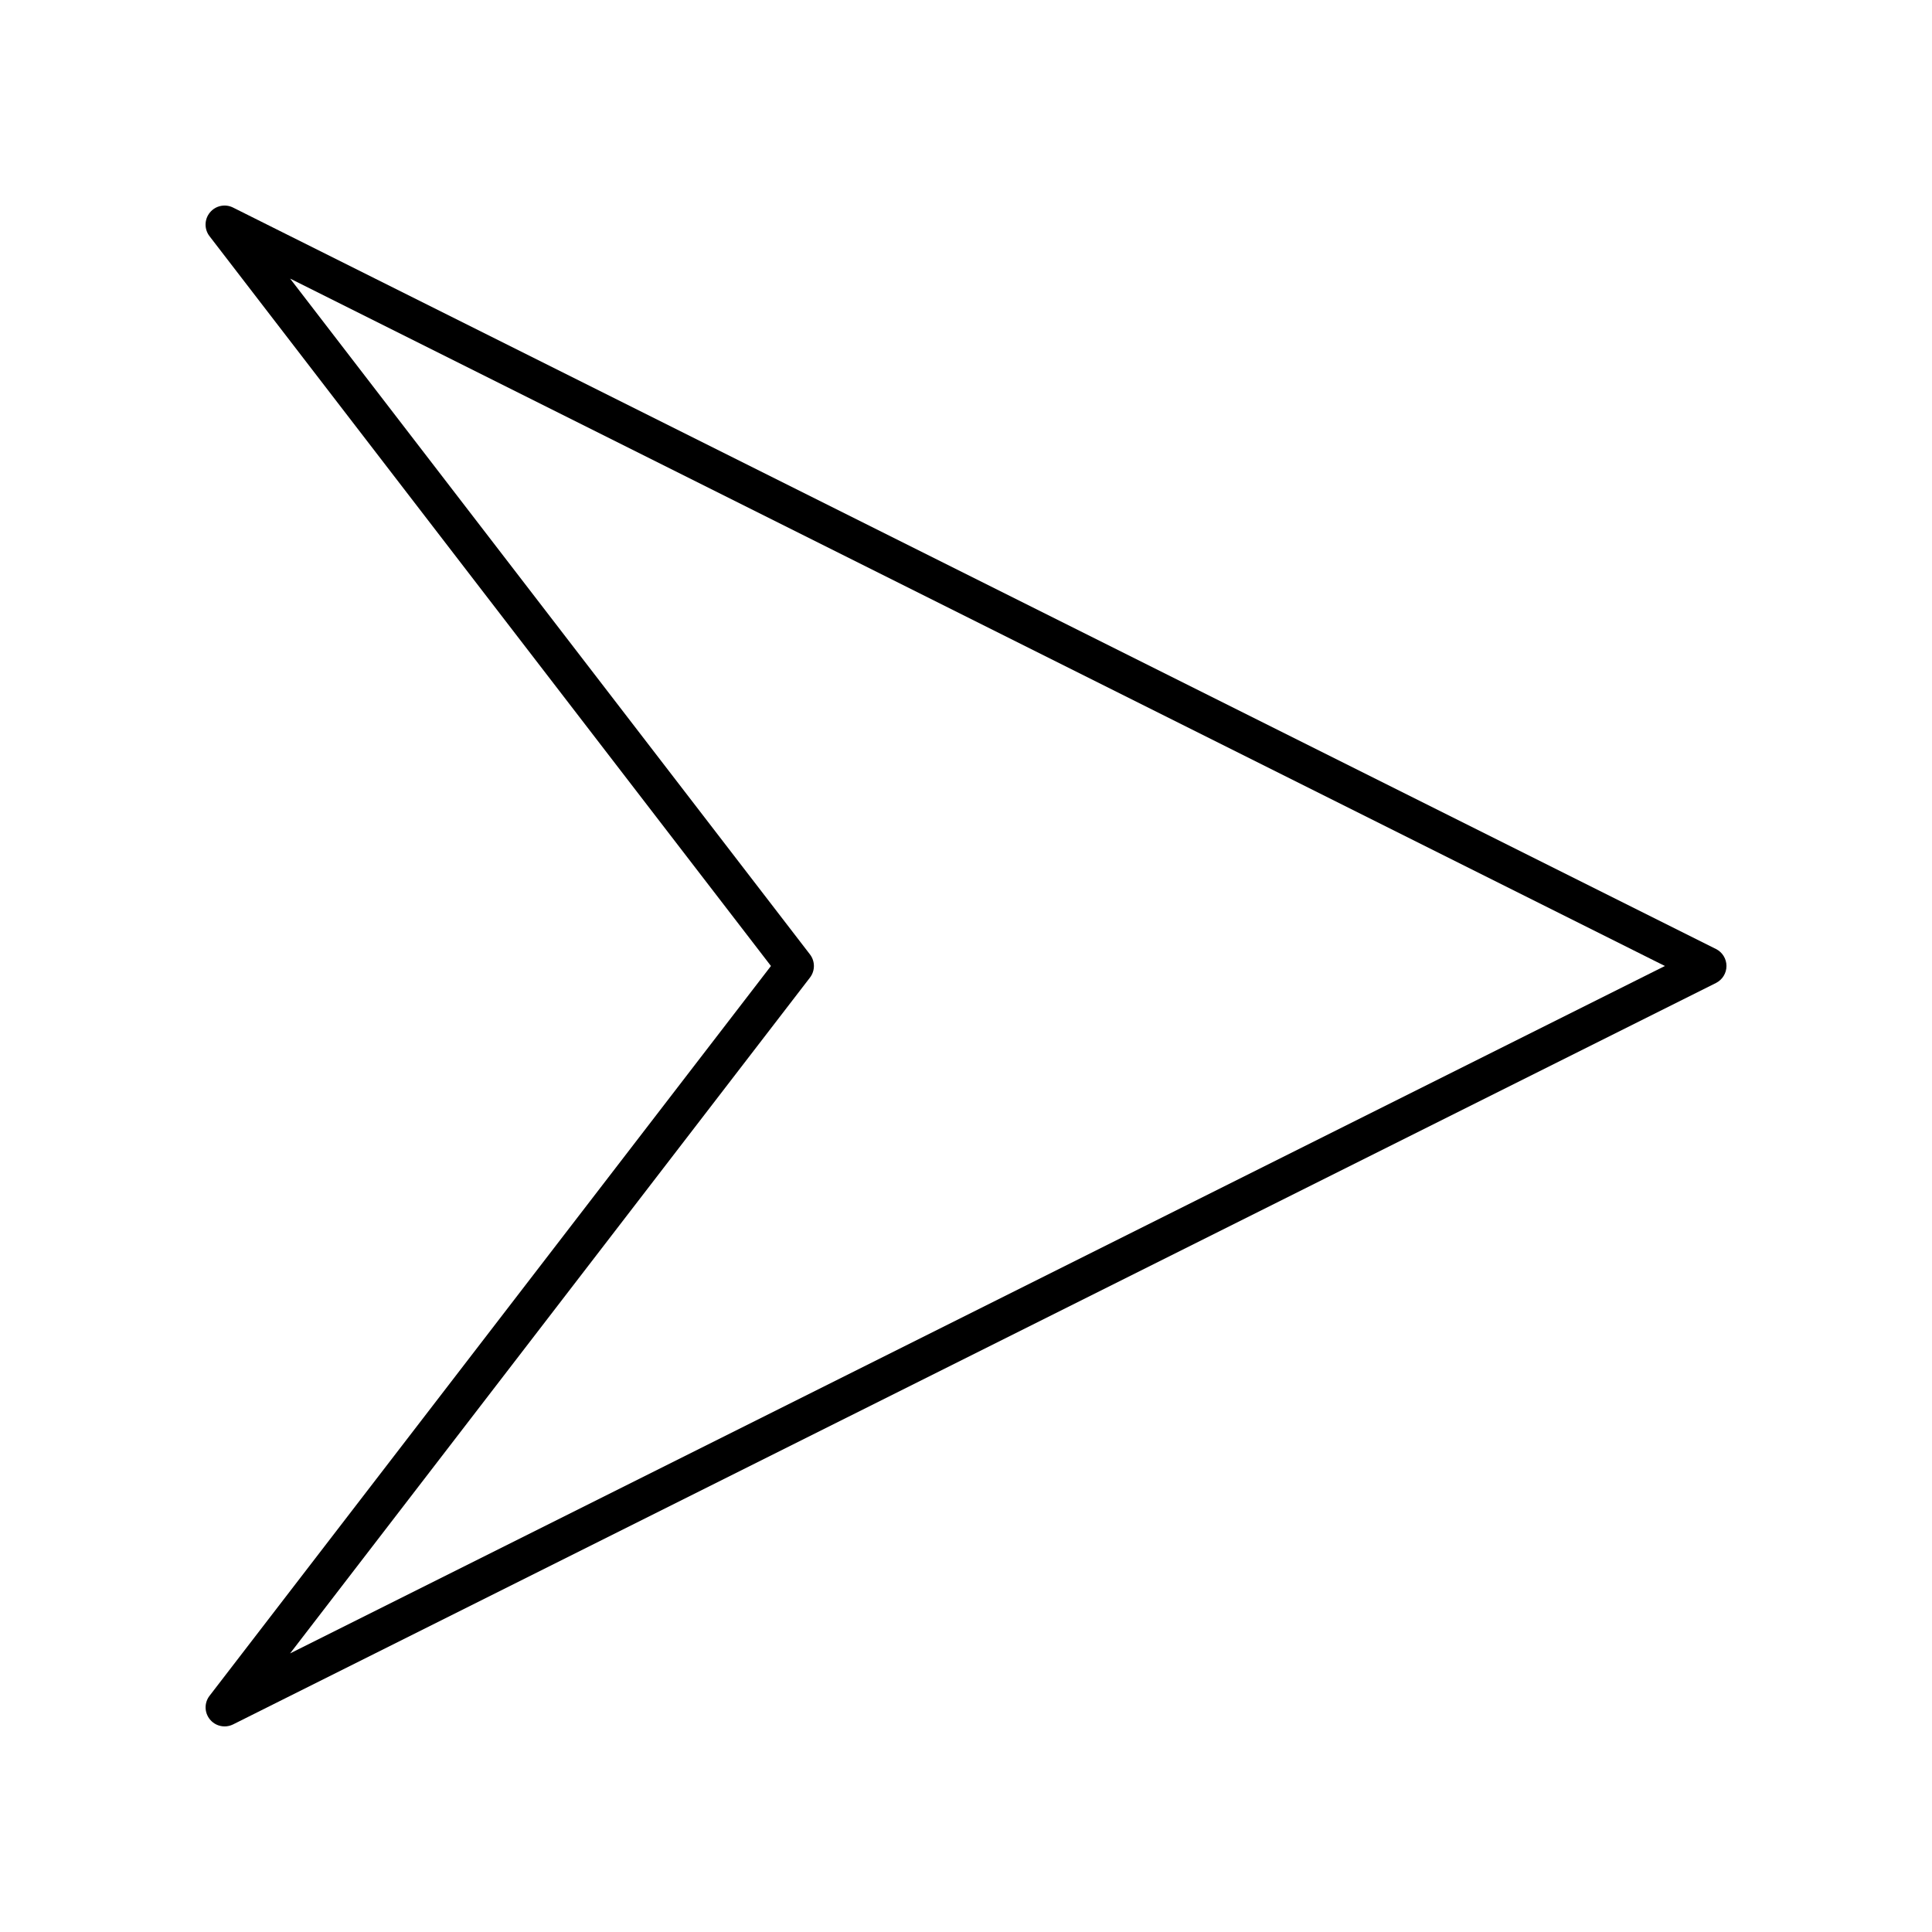 <?xml version="1.0" encoding="UTF-8"?>
<!-- Uploaded to: ICON Repo, www.iconrepo.com, Generator: ICON Repo Mixer Tools -->
<svg fill="#000000" width="800px" height="800px" version="1.1" viewBox="144 144 512 512" xmlns="http://www.w3.org/2000/svg">
 <path d="m598.74 395.49-392.97-196.48c-2.102-1.055-4.644-0.516-6.141 1.305-1.496 1.812-1.539 4.414-0.109 6.273l148.79 193.41-148.78 193.41c-1.434 1.859-1.387 4.461 0.109 6.273 0.98 1.195 2.418 1.836 3.883 1.836 0.762 0 1.535-0.172 2.254-0.531l392.97-196.48c1.707-0.859 2.785-2.602 2.785-4.508 0-1.91-1.078-3.652-2.785-4.508zm-377.86 186.68 137.77-179.1c1.391-1.812 1.391-4.328 0-6.141l-137.77-179.1 364.34 182.17z"/>
</svg>